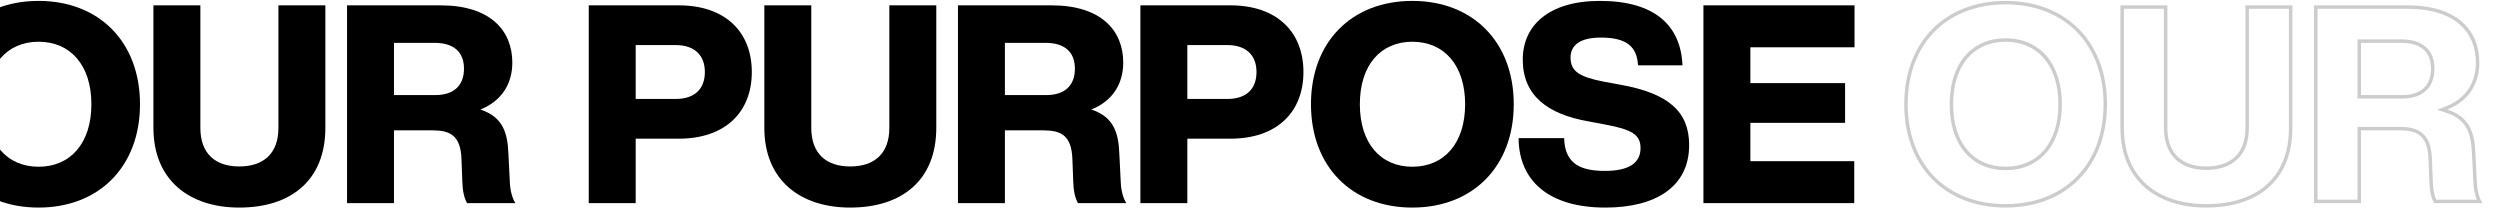 <svg width="1440" height="120" viewBox="0 0 1440 120" fill="none" xmlns="http://www.w3.org/2000/svg">
<path fill-rule="evenodd" clip-rule="evenodd" d="M1114.38 101.895C1124.2 111.845 1138.26 117.56 1155.24 117.56C1172.14 117.56 1186.2 111.846 1196.04 101.894C1205.88 91.941 1211.64 77.593 1211.64 60.04C1211.64 42.487 1205.88 28.139 1196.04 18.186C1186.2 8.234 1172.14 2.52 1155.24 2.52C1138.26 2.52 1124.2 8.235 1114.38 18.185C1104.57 28.136 1098.84 42.484 1098.84 60.04C1098.84 77.596 1104.57 91.944 1114.38 101.895ZM1178.8 87.805C1173.06 94.469 1164.88 98.04 1155.24 98.04C1145.59 98.04 1137.46 94.467 1131.76 87.799C1126.09 81.165 1123 71.659 1123 60.04C1123 48.421 1126.09 38.915 1131.76 32.281C1137.46 25.613 1145.59 22.04 1155.24 22.04C1164.88 22.04 1173.06 25.611 1178.8 32.275C1184.51 38.908 1187.64 48.415 1187.64 60.04C1187.64 71.665 1184.51 81.172 1178.8 87.805ZM1236.67 106.436C1244.99 113.736 1256.84 117.56 1270.81 117.56C1285.36 117.56 1297.23 113.728 1305.44 106.444C1313.62 99.192 1318.41 88.3 1318.41 73.64V5.08H1295.37V73.64C1295.37 81.468 1293.09 87.615 1288.69 91.791C1284.3 95.949 1278.11 97.88 1270.81 97.88C1263.59 97.88 1257.43 95.946 1253.07 91.787C1248.69 87.613 1246.41 81.468 1246.41 73.64V5.08H1223.37V73.64C1223.37 88.271 1228.38 99.17 1236.67 106.436ZM1423.86 88.77L1423.86 88.76C1423.62 82.83 1422.87 77.89 1420.75 73.946C1418.69 70.102 1415.22 67.003 1409.07 64.98L1403.84 63.256L1408.96 61.221C1420.63 56.583 1426.1 47.274 1426.1 36.04C1426.1 27.316 1423.11 19.66 1416.87 14.16C1410.61 8.637 1400.81 5.08 1386.82 5.08H1334.9V115H1357.94V73.08H1382.02C1387.23 73.08 1391.94 73.788 1395.37 76.719C1398.86 79.693 1400.57 84.54 1400.81 91.645C1400.81 91.647 1400.81 91.649 1400.81 91.65L1401.29 104.452L1401.3 104.459C1401.43 108.984 1402.05 112.347 1403.25 115H1426.63C1425.44 111.998 1424.78 108.421 1424.66 104.764C1424.66 104.758 1424.66 104.752 1424.66 104.747L1423.86 88.78L1423.86 88.77ZM1426.66 104.68C1426.78 108.515 1427.52 112.145 1428.8 115C1429.12 115.719 1429.47 116.389 1429.86 117H1402.02C1400.26 113.8 1399.46 109.8 1399.3 104.52L1398.82 91.72C1398.34 77.96 1392.26 75.08 1382.02 75.08H1359.94V117H1332.9V3.08H1386.82C1415.46 3.08 1428.1 17.64 1428.1 36.04C1428.1 47.161 1423.01 56.634 1412.33 61.909C1411.49 62.326 1410.61 62.717 1409.7 63.08C1410.65 63.394 1411.55 63.733 1412.39 64.099C1423.18 68.762 1425.41 77.551 1425.86 88.68L1426.66 104.68ZM1357.94 22.68H1383.3C1389.02 22.68 1393.8 24.023 1397.17 26.95C1400.59 29.917 1402.26 34.248 1402.26 39.56C1402.26 44.939 1400.59 49.334 1397.26 52.361C1393.96 55.36 1389.29 56.76 1383.78 56.76H1357.94V22.68ZM1359.94 54.76V24.68H1383.3C1394.18 24.68 1400.26 29.8 1400.26 39.56C1400.26 49.48 1394.18 54.76 1383.78 54.76H1359.94ZM1497.16 77.88H1523.96C1537.03 77.88 1547.01 74.152 1553.71 67.862C1560.4 61.583 1564.04 52.547 1564.04 41.48C1564.04 30.413 1560.4 21.377 1553.71 15.098C1547.01 8.808 1537.03 5.08 1523.96 5.08H1474.12V115H1497.16V77.88ZM1499.16 79.88H1523.96C1550.84 79.88 1566.04 64.52 1566.04 41.48C1566.04 18.44 1550.84 3.08 1523.96 3.08H1472.12V117H1499.16V79.88ZM1497.16 59V23.96H1522.2C1527.73 23.96 1532.47 25.407 1535.84 28.456C1539.25 31.532 1541 36.001 1541 41.48C1541 47.032 1539.25 51.507 1535.84 54.569C1532.46 57.6 1527.72 59 1522.2 59H1497.16ZM1522.2 57C1532.6 57 1539 51.72 1539 41.48C1539 31.4 1532.6 25.96 1522.2 25.96H1499.16V57H1522.2ZM1588.56 106.436C1596.88 113.736 1608.73 117.56 1622.7 117.56C1637.25 117.56 1649.12 113.728 1657.33 106.444C1665.51 99.192 1670.3 88.3 1670.3 73.64V5.08H1647.26V73.64C1647.26 81.468 1644.98 87.615 1640.58 91.791C1636.19 95.949 1629.99 97.88 1622.7 97.88C1615.48 97.88 1609.32 95.946 1604.96 91.787C1600.58 87.613 1598.3 81.468 1598.3 73.64V5.08H1575.26V73.64C1575.26 88.271 1580.27 99.17 1588.56 106.436ZM1775.75 88.77L1775.75 88.76C1775.51 82.83 1774.76 77.89 1772.64 73.946C1770.58 70.102 1767.1 67.003 1760.96 64.98L1755.72 63.256L1760.84 61.221C1772.52 56.583 1777.98 47.274 1777.98 36.04C1777.98 27.316 1775 19.66 1768.76 14.16C1762.49 8.637 1752.7 5.08 1738.7 5.08H1686.78V115H1709.82V73.08H1733.9C1739.11 73.08 1743.83 73.788 1747.26 76.719C1750.75 79.693 1752.45 84.54 1752.7 91.645C1752.7 91.647 1752.7 91.649 1752.7 91.65L1753.18 104.445L1753.18 104.452L1753.18 104.459C1753.32 108.984 1753.94 112.347 1755.14 115H1778.51C1777.32 111.998 1776.67 108.42 1776.55 104.762C1776.55 104.757 1776.54 104.752 1776.54 104.747L1775.75 88.78L1775.75 88.77ZM1778.54 104.68C1778.67 108.515 1779.41 112.145 1780.68 115C1781 115.719 1781.36 116.389 1781.74 117H1753.9C1752.14 113.8 1751.34 109.8 1751.18 104.52L1750.7 91.72C1750.22 77.96 1744.14 75.08 1733.9 75.08H1711.82V117H1684.78V3.08H1738.7C1767.34 3.08 1779.98 17.64 1779.98 36.04C1779.98 47.161 1774.9 56.634 1764.22 61.909C1763.38 62.326 1762.5 62.717 1761.58 63.08C1762.54 63.394 1763.43 63.733 1764.28 64.099C1775.06 68.762 1777.3 77.551 1777.74 88.68L1778.54 104.68ZM1709.82 22.68H1735.18C1740.9 22.68 1745.68 24.023 1749.05 26.95C1752.47 29.917 1754.14 34.248 1754.14 39.56C1754.14 44.939 1752.48 49.334 1749.15 52.361C1745.84 55.36 1741.18 56.76 1735.66 56.76H1709.82V22.68ZM1711.82 54.76V24.68H1735.18C1746.06 24.68 1752.14 29.8 1752.14 39.56C1752.14 49.48 1746.06 54.76 1735.66 54.76H1711.82ZM1814.9 77.88H1841.7C1854.77 77.88 1864.75 74.152 1871.46 67.862C1878.15 61.583 1881.78 52.547 1881.78 41.48C1881.78 30.413 1878.15 21.377 1871.46 15.098C1864.75 8.808 1854.77 5.08 1841.7 5.08H1791.86V115H1814.9V77.88ZM1816.9 79.88H1841.7C1868.58 79.88 1883.78 64.52 1883.78 41.48C1883.78 18.44 1868.58 3.08 1841.7 3.08H1789.86V117H1816.9V79.88ZM1814.9 59V23.96H1839.94C1845.47 23.96 1850.21 25.407 1853.59 28.456C1856.99 31.532 1858.74 36.001 1858.74 41.48C1858.74 47.032 1857 51.507 1853.58 54.569C1850.2 57.6 1845.46 59 1839.94 59H1814.9ZM1839.94 57C1850.34 57 1856.74 51.72 1856.74 41.48C1856.74 31.4 1850.34 25.96 1839.94 25.96H1816.9V57H1839.94ZM1905.66 101.895C1915.47 111.845 1929.54 117.56 1946.51 117.56C1963.41 117.56 1977.48 111.846 1987.31 101.894C1997.15 91.941 2002.91 77.593 2002.91 60.04C2002.91 42.487 1997.15 28.139 1987.31 18.186C1977.48 8.234 1963.41 2.52 1946.51 2.52C1929.54 2.52 1915.47 8.235 1905.66 18.185C1895.84 28.136 1890.11 42.484 1890.11 60.04C1890.11 77.596 1895.84 91.944 1905.66 101.895ZM1970.07 87.805C1964.33 94.469 1956.16 98.04 1946.51 98.04C1936.87 98.04 1928.73 94.467 1923.03 87.799C1917.37 81.165 1914.27 71.659 1914.27 60.04C1914.27 48.421 1917.37 38.915 1923.03 32.281C1928.73 25.613 1936.87 22.04 1946.51 22.04C1956.16 22.04 1964.33 25.611 1970.07 32.275C1975.78 38.908 1978.91 48.415 1978.91 60.04C1978.91 71.665 1975.78 81.172 1970.07 87.805ZM2048.19 69.96L2057.47 71.72C2073.15 74.6 2077.95 77.64 2077.95 85.32C2077.95 93.8 2071.39 98.44 2057.47 98.44C2044.51 98.44 2034.27 95.08 2033.95 79.56H2007.71C2007.71 80.234 2007.73 80.9 2007.76 81.56C2008.82 105.028 2026.04 119.56 2057.63 119.56C2086.75 119.56 2105.95 107.56 2105.95 83.56C2105.95 64.2 2093.95 53.8 2066.59 48.84L2056.99 47.08C2042.91 44.36 2037.63 41.16 2037.63 33.16C2037.63 25.96 2043.23 21.64 2055.07 21.64C2070.27 21.64 2075.87 27.08 2076.51 37.64H2102.11C2102.08 36.965 2102.04 36.299 2101.99 35.64C2100.24 13.497 2084.73 0.52 2054.59 0.52C2024.83 0.52 2010.11 14.92 2010.11 34.28C2010.11 54.92 2024.19 65.8 2048.19 69.96ZM2099.98 35.64C2099.14 25.415 2095.26 17.432 2088.37 11.876C2080.97 5.905 2069.85 2.52 2054.59 2.52C2040.01 2.52 2029.39 6.049 2022.45 11.691C2015.56 17.298 2012.11 25.146 2012.11 34.28C2012.11 44.087 2015.43 51.404 2021.48 56.808C2027.61 62.279 2036.72 65.942 2048.53 67.989L2048.55 67.992L2057.83 69.753C2057.83 69.753 2057.83 69.754 2057.84 69.754C2065.66 71.191 2071.15 72.722 2074.69 75.049C2076.51 76.251 2077.87 77.695 2078.75 79.476C2079.62 81.24 2079.95 83.196 2079.95 85.32C2079.95 90.165 2078.02 94.106 2074.03 96.732C2070.17 99.264 2064.59 100.44 2057.47 100.44C2050.9 100.44 2044.6 99.606 2039.87 96.49C2035.37 93.526 2032.6 88.715 2032.04 81.56H2009.76C2010.28 92.439 2014.4 101.142 2021.82 107.256C2029.75 113.786 2041.68 117.56 2057.63 117.56C2071.96 117.56 2083.57 114.601 2091.55 108.93C2099.43 103.325 2103.95 94.948 2103.95 83.56C2103.95 74.35 2101.12 67.498 2095.21 62.303C2089.19 57.017 2079.78 53.263 2066.23 50.808L2066.23 50.807L2056.62 49.045L2056.61 49.044C2049.56 47.683 2044.35 46.146 2040.89 43.742C2039.11 42.508 2037.76 41.023 2036.88 39.203C2035.99 37.396 2035.63 35.379 2035.63 33.16C2035.63 28.962 2037.3 25.438 2040.78 23.052C2044.13 20.746 2048.96 19.64 2055.07 19.64C2062.84 19.64 2068.59 21.018 2072.49 24.113C2076.02 26.913 2077.75 30.875 2078.33 35.64H2099.98ZM2141.21 92.84V70.76H2195.77V47.88H2141.21V27.24H2201.21V3.08H2114.17V117H2201.05V92.84H2141.21ZM2199.05 94.84H2139.21V68.76H2193.77V49.88H2139.21V25.24H2199.21V5.08H2116.17V115H2199.05V94.84ZM1096.84 60.04C1096.84 96.04 1120.36 119.56 1155.24 119.56C1189.96 119.56 1213.64 96.04 1213.64 60.04C1213.64 24.04 1189.96 0.52 1155.24 0.52C1120.36 0.52 1096.84 24.04 1096.84 60.04ZM1185.64 60.04C1185.64 82.6 1173.48 96.04 1155.24 96.04C1137 96.04 1125 82.6 1125 60.04C1125 37.48 1137 24.04 1155.24 24.04C1173.48 24.04 1185.64 37.48 1185.64 60.04ZM1221.37 73.64C1221.37 103.88 1242.17 119.56 1270.81 119.56C1300.57 119.56 1320.41 103.88 1320.41 73.64V3.08H1293.37V73.64C1293.37 88.52 1284.73 95.88 1270.81 95.88C1257.05 95.88 1248.41 88.52 1248.41 73.64V3.08H1221.37V73.64ZM1573.26 73.64C1573.26 103.88 1594.06 119.56 1622.7 119.56C1652.46 119.56 1672.3 103.88 1672.3 73.64V3.08H1645.26V73.64C1645.26 88.52 1636.62 95.88 1622.7 95.88C1608.94 95.88 1600.3 88.52 1600.3 73.64V3.08H1573.26V73.64ZM1888.11 60.04C1888.11 96.04 1911.63 119.56 1946.51 119.56C1981.23 119.56 2004.91 96.04 2004.91 60.04C2004.91 24.04 1981.23 0.52 1946.51 0.52C1911.63 0.52 1888.11 24.04 1888.11 60.04ZM1976.91 60.04C1976.91 82.6 1964.75 96.04 1946.51 96.04C1928.27 96.04 1916.27 82.6 1916.27 60.04C1916.27 37.48 1928.27 24.04 1946.51 24.04C1964.75 24.04 1976.91 37.48 1976.91 60.04Z" fill="#CCCCCC"/>
<path d="M22.24 119.56C-12.64 119.56 -36.16 96.04 -36.16 60.04C-36.16 24.04 -12.64 0.52 22.24 0.52C56.96 0.52 80.64 24.04 80.64 60.04C80.64 96.04 56.96 119.56 22.24 119.56ZM22.24 96.04C40.48 96.04 52.64 82.6 52.64 60.04C52.64 37.48 40.48 24.04 22.24 24.04C4 24.04 -8 37.48 -8 60.04C-8 82.6 4 96.04 22.24 96.04Z" fill="black"/>
<path d="M137.811 119.56C109.171 119.56 88.371 103.88 88.371 73.64V3.08H115.411V73.64C115.411 88.52 124.051 95.88 137.811 95.88C151.731 95.88 160.371 88.52 160.371 73.64V3.08H187.411V73.64C187.411 103.88 167.571 119.56 137.811 119.56Z" fill="black"/>
<path d="M292.856 88.68L293.656 104.68C293.816 109.48 294.936 113.96 296.856 117H269.016C267.256 113.8 266.456 109.8 266.296 104.52L265.816 91.72C265.336 77.96 259.256 75.08 249.016 75.08H226.936V117H199.896V3.08H253.816C282.456 3.08 295.096 17.64 295.096 36.04C295.096 48.04 289.176 58.12 276.696 63.08C289.816 67.4 292.376 76.68 292.856 88.68ZM226.936 24.68V54.76H250.776C261.176 54.76 267.256 49.48 267.256 39.56C267.256 29.8 261.176 24.68 250.296 24.68H226.936Z" fill="black"/>
<path d="M390.961 3.08C417.841 3.08 433.041 18.44 433.041 41.48C433.041 64.52 417.841 79.88 390.961 79.88H366.161V117H339.121V3.08H390.961ZM366.161 57H389.201C399.601 57 406.001 51.72 406.001 41.48C406.001 31.4 399.601 25.96 389.201 25.96H366.161V57Z" fill="black"/>
<path d="M489.699 119.56C461.059 119.56 440.259 103.88 440.259 73.64V3.08H467.299V73.64C467.299 88.52 475.939 95.88 489.699 95.88C503.619 95.88 512.259 88.52 512.259 73.64V3.08H539.299V73.64C539.299 103.88 519.459 119.56 489.699 119.56Z" fill="black"/>
<path d="M644.744 88.68L645.544 104.68C645.704 109.48 646.824 113.96 648.744 117H620.904C619.144 113.8 618.344 109.8 618.184 104.52L617.704 91.72C617.224 77.96 611.144 75.08 600.904 75.08H578.824V117H551.784V3.08H605.704C634.344 3.08 646.984 17.64 646.984 36.04C646.984 48.04 641.064 58.12 628.584 63.08C641.704 67.4 644.264 76.68 644.744 88.68ZM578.824 24.68V54.76H602.664C613.064 54.76 619.144 49.48 619.144 39.56C619.144 29.8 613.064 24.68 602.184 24.68H578.824Z" fill="black"/>
<path d="M708.705 3.08C735.585 3.08 750.785 18.44 750.785 41.48C750.785 64.52 735.585 79.88 708.705 79.88H683.905V117H656.865V3.08H708.705ZM683.905 57H706.945C717.345 57 723.745 51.72 723.745 41.48C723.745 31.4 717.345 25.96 706.945 25.96H683.905V57Z" fill="black"/>
<path d="M813.515 119.56C778.635 119.56 755.115 96.04 755.115 60.04C755.115 24.04 778.635 0.52 813.515 0.52C848.235 0.52 871.915 24.04 871.915 60.04C871.915 96.04 848.235 119.56 813.515 119.56ZM813.515 96.04C831.755 96.04 843.915 82.6 843.915 60.04C843.915 37.48 831.755 24.04 813.515 24.04C795.275 24.04 783.275 37.48 783.275 60.04C783.275 82.6 795.275 96.04 813.515 96.04Z" fill="black"/>
<path d="M924.629 119.56C892.149 119.56 874.869 104.2 874.709 79.56H900.949C901.269 95.08 911.509 98.44 924.469 98.44C938.389 98.44 944.949 93.8 944.949 85.32C944.949 77.64 940.149 74.6 924.469 71.72L915.189 69.96C891.189 65.8 877.109 54.92 877.109 34.28C877.109 14.92 891.829 0.52 921.589 0.52C952.629 0.52 968.149 14.28 969.109 37.64H943.509C942.869 27.08 937.269 21.64 922.069 21.64C910.229 21.64 904.629 25.96 904.629 33.16C904.629 41.16 909.909 44.36 923.989 47.08L933.589 48.84C960.949 53.8 972.949 64.2 972.949 83.56C972.949 107.56 953.749 119.56 924.629 119.56Z" fill="black"/>
<path d="M1068.21 3.08V27.24H1008.21V47.88H1062.77V70.76H1008.21V92.84H1068.05V117H981.171V3.08H1068.21Z" fill="black"/>
</svg>
